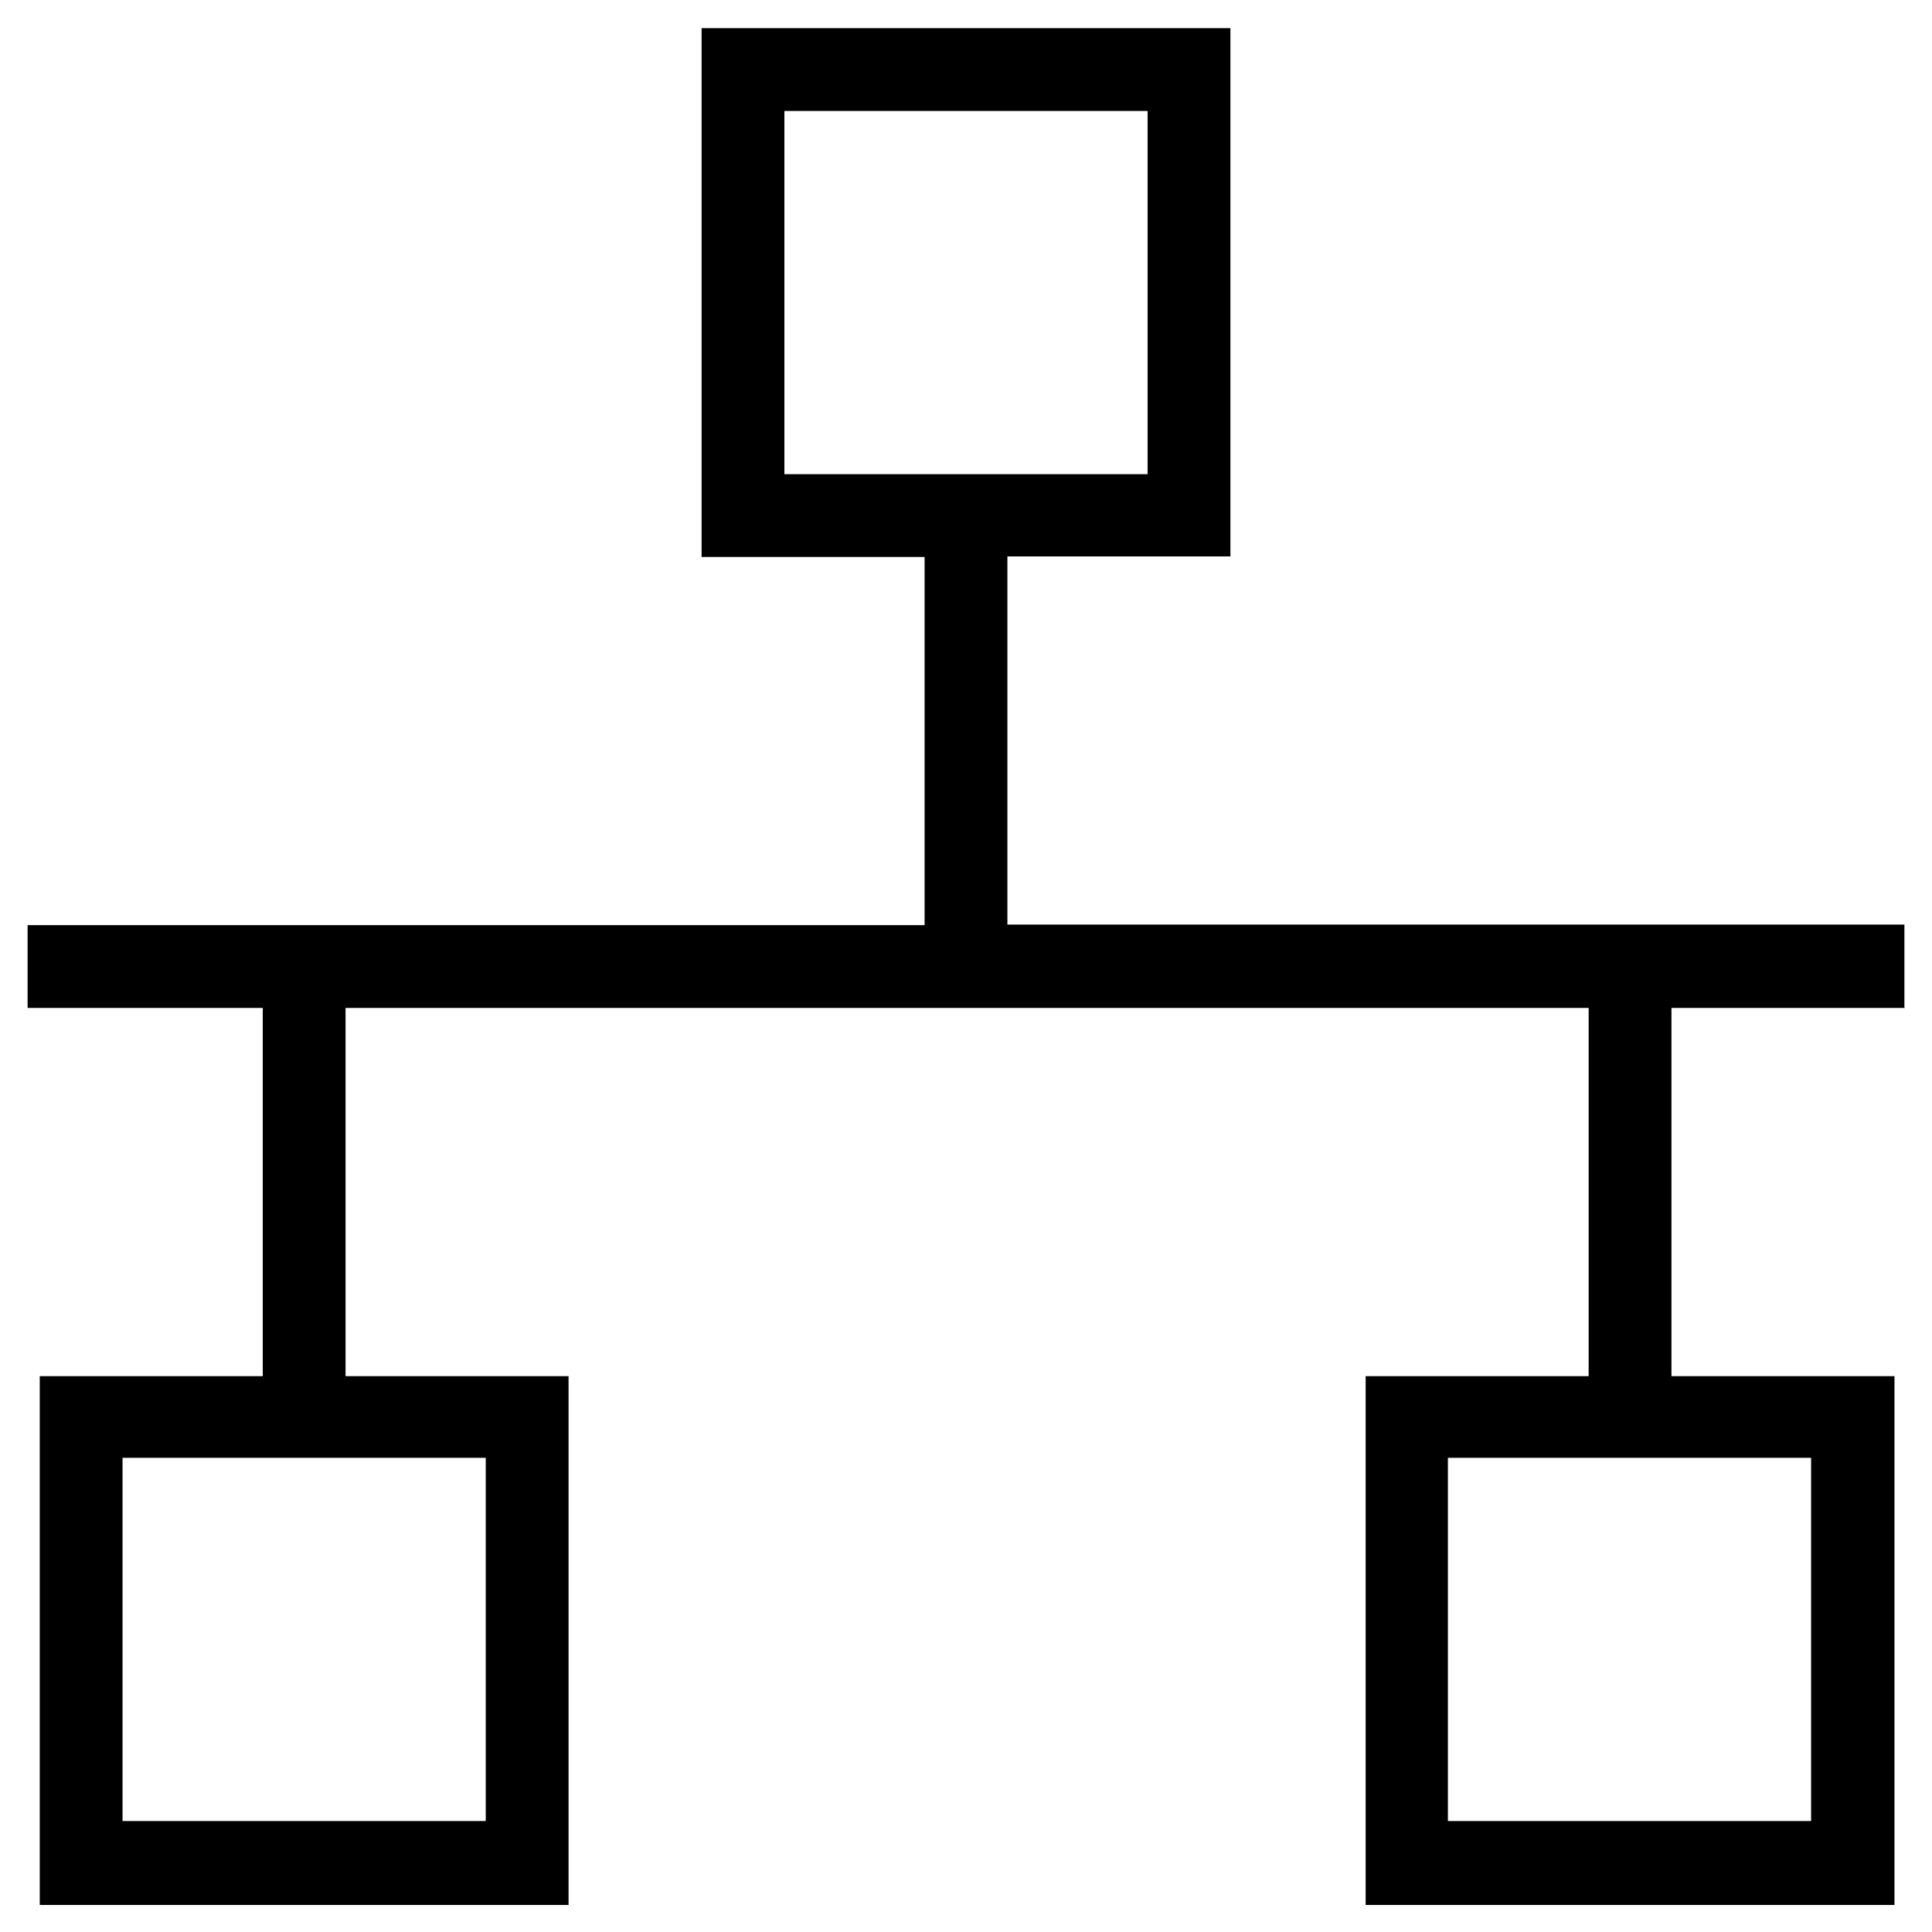 <?xml version="1.0" encoding="UTF-8"?>
<svg id="Layer_1" data-name="Layer 1" xmlns="http://www.w3.org/2000/svg" viewBox="0 0 35 35">
  <path d="M34.5,18.25v-1.5h-16.25v-6.67h4.04V.51h-9.58v9.58h4.04v6.67H.5v1.5h4.26v6.67H.72v9.58h9.58v-9.58h-4.04v-6.67h22.52v6.67h-4.04v9.58h9.58v-9.58h-4.04v-6.67h4.23ZM14.21,2.01h6.58v6.58h-6.58V2.01ZM8.79,32.99H2.22v-6.58h6.58v6.58ZM32.81,32.99h-6.58v-6.58h6.58v6.58Z"/>
</svg>